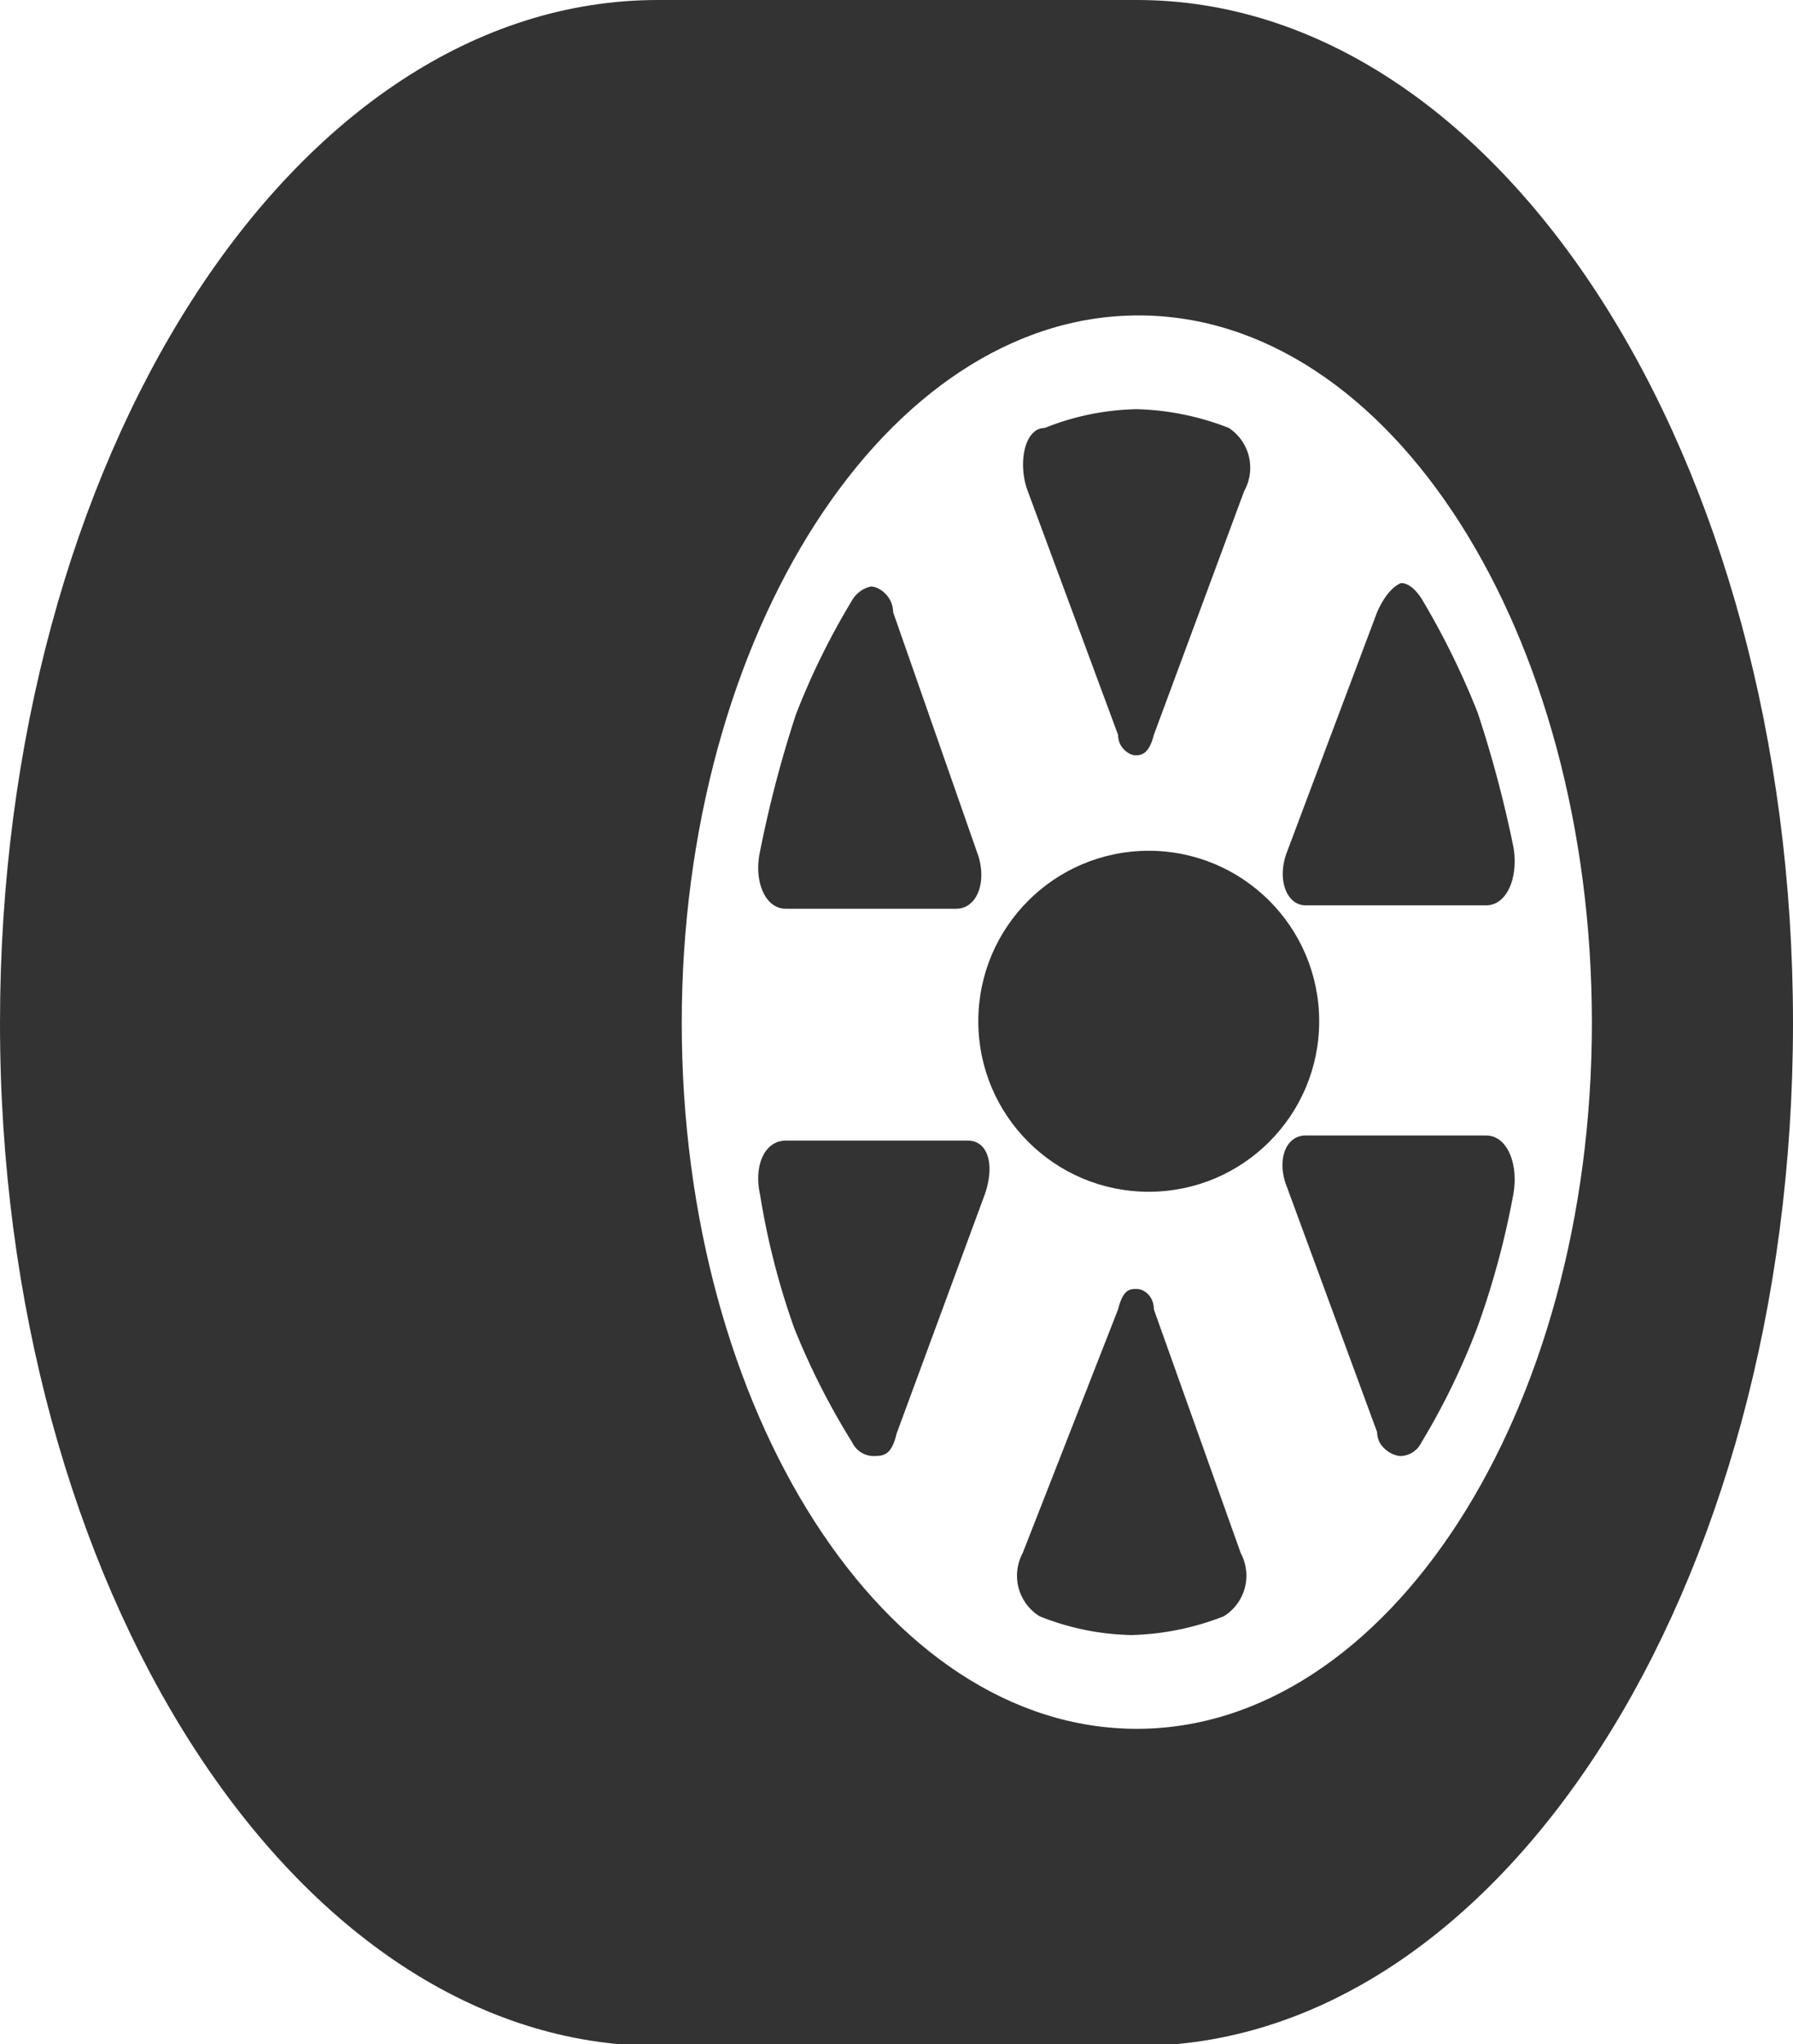 <svg xmlns="http://www.w3.org/2000/svg" viewBox="0 0 10.52 11.99"><defs><style>.cls-1,.cls-2{fill:#333;}.cls-1{fill-rule:evenodd;}</style></defs><g id="Layer_2" data-name="Layer 2"><g id="Layer_1-2" data-name="Layer 1"><path class="cls-1" d="M6.77,7.68c0-.08-.06-.12-.1-.12s-.08,0-.11.12L6,9.11a.28.28,0,0,0,.1.37,1.52,1.52,0,0,0,.54.11,1.59,1.59,0,0,0,.54-.11.28.28,0,0,0,.1-.37Zm.44-5.17a1.59,1.59,0,0,0-.54-.11,1.52,1.52,0,0,0-.54.11c-.12,0-.16.21-.1.37l.53,1.43c0,.08.07.12.1.12s.08,0,.11-.12L7.3,2.88A.28.28,0,0,0,7.21,2.51Z"/><circle class="cls-2" cx="6.74" cy="5.99" r="1"/><path class="cls-1" d="M5.68,6.69H4.61c-.12,0-.19.14-.15.32a4.4,4.4,0,0,0,.2.78A4.28,4.28,0,0,0,5,8.46a.14.14,0,0,0,.12.08c.06,0,.11,0,.14-.13L5.78,7C5.84,6.82,5.79,6.69,5.68,6.69ZM4.61,5.33h1c.12,0,.18-.15.13-.31L5.24,3.59c0-.09-.08-.15-.13-.15A.17.17,0,0,0,5,3.52a4.28,4.28,0,0,0-.33.67,6.86,6.86,0,0,0-.21.8C4.42,5.17,4.49,5.33,4.61,5.33Z"/><path class="cls-1" d="M6.67,0H3.86C1.72,0,0,2.69,0,6s1.73,6,3.86,6H6.67c2.13,0,3.85-2.68,3.85-6S8.8,0,6.67,0Zm0,10.14C5.19,10.14,4,8.28,4,6s1.2-4.15,2.68-4.15S9.34,3.71,9.34,6,8.14,10.14,6.67,10.14Z"/><path class="cls-1" d="M8.08,3.59,7.55,5c-.06.16,0,.31.11.31H8.72c.12,0,.19-.16.16-.34a6.94,6.94,0,0,0-.21-.79,4.62,4.62,0,0,0-.33-.67q-.06-.09-.12-.09C8.17,3.44,8.12,3.5,8.08,3.59Z"/><path class="cls-1" d="M8.72,6.66H7.66c-.12,0-.17.15-.11.3L8.08,8.4c0,.09.09.14.14.14a.14.14,0,0,0,.12-.08,4.12,4.12,0,0,0,.33-.68A4.9,4.9,0,0,0,8.88,7C8.91,6.82,8.84,6.66,8.72,6.66Z"/></g></g></svg>